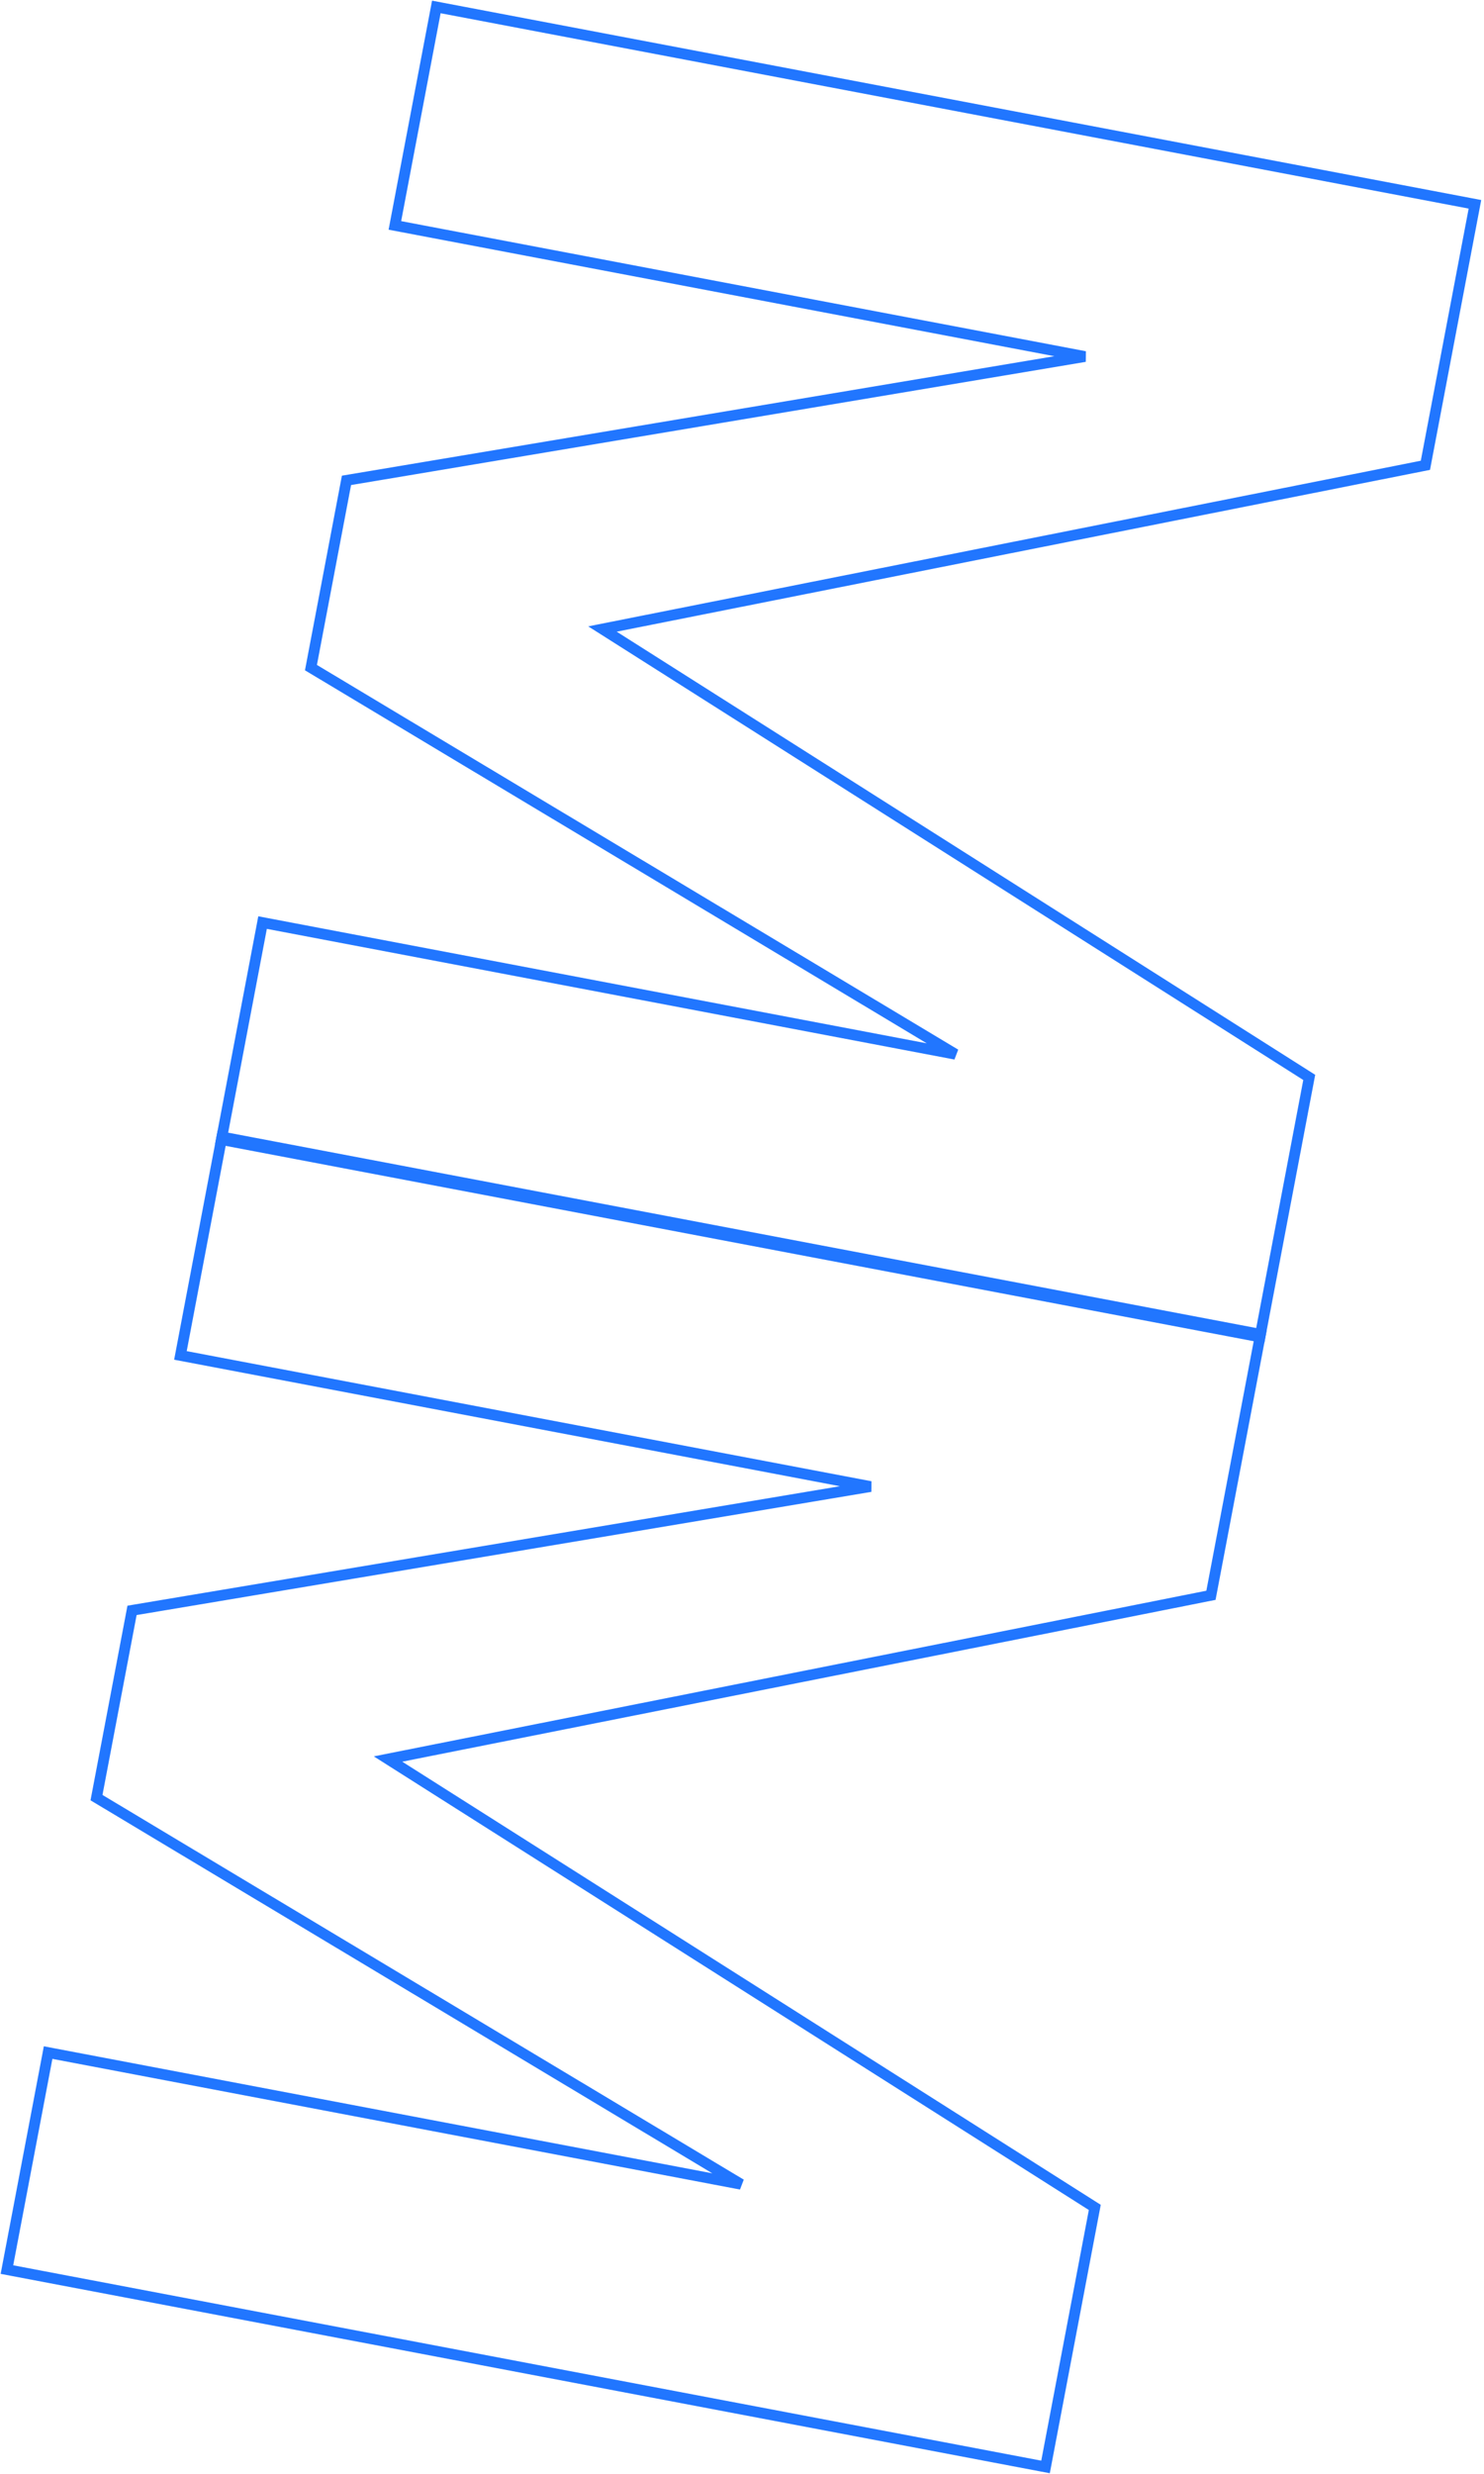 <svg xmlns="http://www.w3.org/2000/svg" width="449" height="748" viewBox="0 0 449 748" fill="none"><path d="M379.624 403.932L381.222 404.236L381.525 402.637L395.918 326.849L396.124 325.763L395.191 325.171L182.283 190.19L430.195 140.899L431.272 140.685L431.476 139.607L445.954 63.372L446.257 61.774L444.659 61.471L133.616 2.402L132.018 2.098L131.714 3.696L119.777 66.556L119.473 68.155L121.072 68.458L328.255 107.803L105.952 145.056L104.834 145.244L104.622 146.357L94.293 200.747L94.082 201.862L95.055 202.445L289.08 318.761L81.04 279.253L79.442 278.949L79.139 280.547L67.286 342.962L66.982 344.56L68.581 344.863L379.624 403.932Z" stroke="#2176FF" stroke-width="3.254"></path><path d="M314.74 745.598L316.338 745.902L316.642 744.303L331.034 668.515L331.24 667.429L330.307 666.837L117.4 531.856L365.312 482.565L366.388 482.351L366.593 481.273L381.07 405.038L381.373 403.44L379.775 403.137L68.732 344.068L67.134 343.764L66.831 345.363L54.893 408.222L54.59 409.821L56.188 410.124L263.371 449.469L41.068 486.722L39.95 486.91L39.738 488.023L29.41 542.413L29.198 543.528L30.171 544.111L224.197 660.427L16.157 620.919L14.558 620.615L14.255 622.213L2.402 684.628L2.099 686.226L3.697 686.529L314.74 745.598Z" stroke="#2176FF" stroke-width="3.254"></path></svg>